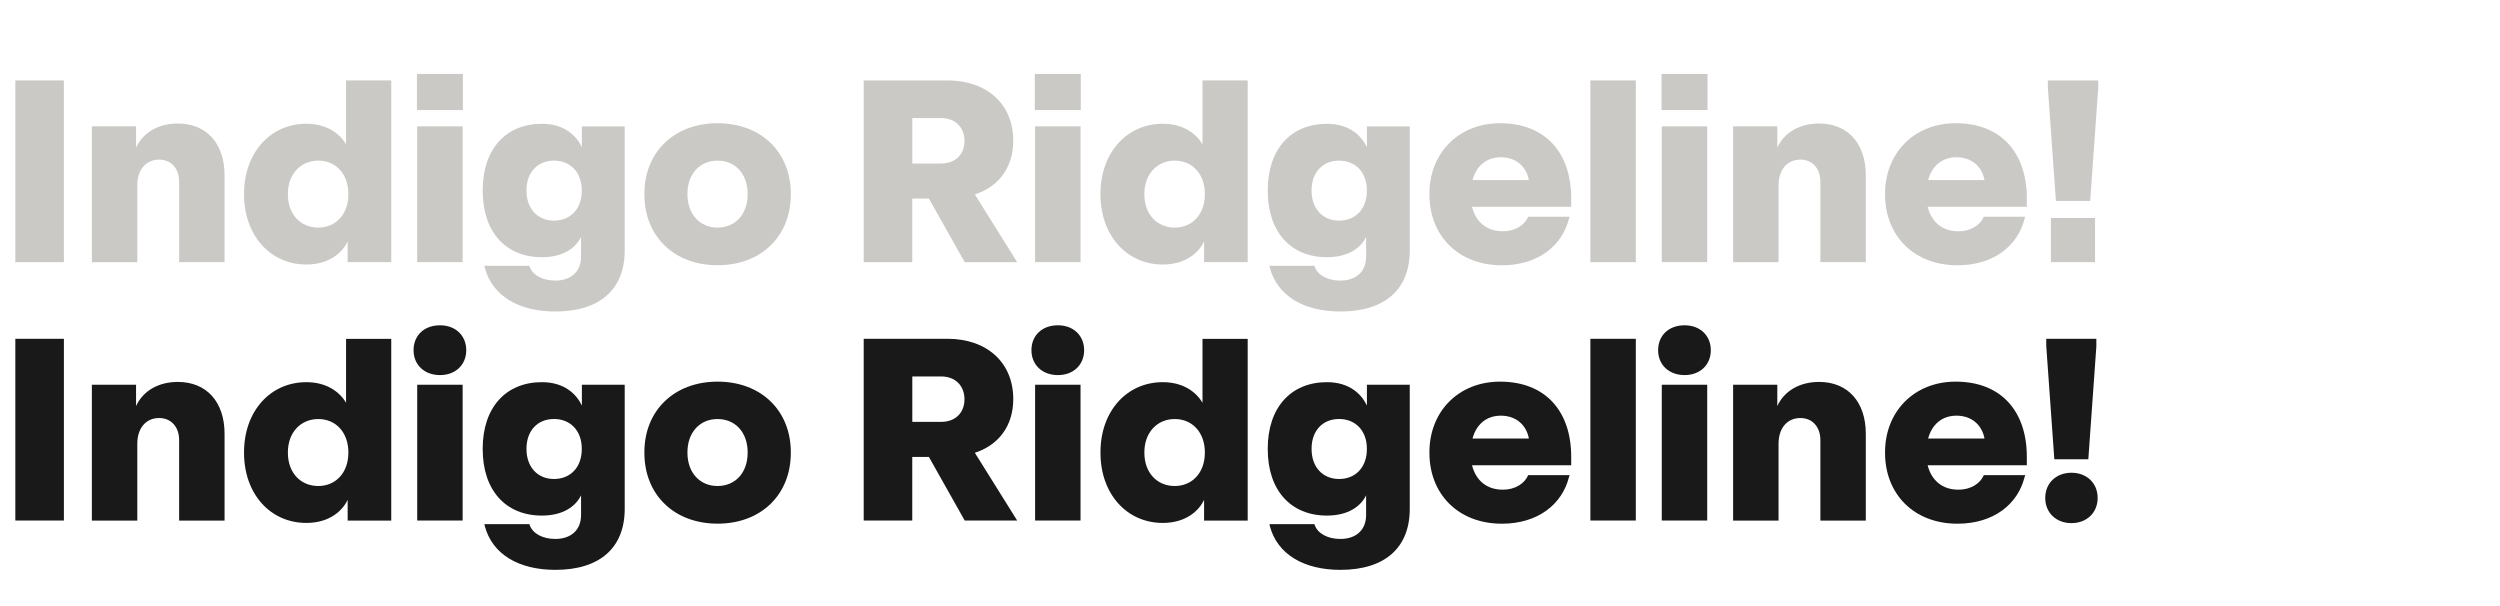 <?xml version="1.0" encoding="UTF-8"?><svg id="Blackbird" xmlns="http://www.w3.org/2000/svg" viewBox="0 0 520 126"><defs><style>.cls-1{fill:#191919;}.cls-1,.cls-2{stroke-width:0px;}.cls-2{fill:#cbc9c5;}</style></defs><path class="cls-2" d="M3.19,16.73h10.1v37.8H3.19V16.73Z"/><path class="cls-2" d="M19.12,26.28h9.18v4.43c1.46-3.19,4.7-5.02,8.69-5.02,5.99,0,9.72,4.16,9.72,10.8v18.04h-9.45v-16.74c0-2.75-1.67-4.59-4.16-4.59-2.75,0-4.54,2.11-4.54,5.35v15.98h-9.45v-28.24Z"/><path class="cls-2" d="M50.76,40.43v-.11c0-8.53,5.45-14.58,12.96-14.58,4.32,0,6.97,2.11,8.26,4.27v-13.28h9.4v37.8h-9.07v-4.32c-1.08,2.32-3.83,4.81-8.59,4.81-7.51,0-12.96-6.05-12.96-14.58ZM66.2,47.34c3.67,0,6.26-2.81,6.26-6.91v-.11c0-4.1-2.59-6.91-6.26-6.91s-6.32,2.81-6.32,6.91v.11c0,4.1,2.59,6.91,6.32,6.91Z"/><path class="cls-2" d="M86.72,15.38h9.56v7.51h-9.56v-7.51ZM86.78,26.28h9.45v28.24h-9.45v-28.24Z"/><path class="cls-2" d="M100.82,55.66l-.05-.38h9.34l.05.16c.65,1.84,2.75,2.92,5.35,2.92,3.24,0,5.35-1.84,5.35-4.97v-4.1c-1.08,2.21-3.62,4.21-8.15,4.21-7.51,0-12.31-5.24-12.31-13.82v-.11c0-8.53,4.81-13.82,12.31-13.82,4.7,0,7.18,2.48,8.32,4.86v-4.32h8.91v25.81c0,8.1-5.18,12.69-14.42,12.69-7.56,0-13.12-3.19-14.69-9.13ZM115.23,45.89c3.46,0,5.78-2.48,5.78-6.21v-.11c0-3.67-2.32-6.16-5.78-6.16s-5.72,2.48-5.72,6.16v.11c0,3.73,2.32,6.21,5.72,6.21Z"/><path class="cls-2" d="M134.03,40.43v-.11c0-8.69,6.21-14.69,15.23-14.69s15.23,5.99,15.23,14.69v.11c0,8.75-6.21,14.74-15.23,14.74s-15.23-5.99-15.23-14.74ZM149.25,47.34c3.73,0,6.26-2.81,6.26-6.91v-.11c0-4.1-2.54-6.91-6.26-6.91s-6.26,2.81-6.26,6.91v.11c0,4.1,2.54,6.91,6.26,6.91Z"/><path class="cls-2" d="M179.66,16.73h17.44c8.21,0,13.66,4.97,13.66,12.53,0,5.56-3.02,9.56-7.99,11.18l8.8,14.09h-10.91l-7.45-13.23h-3.46v13.23h-10.1V16.73ZM195.75,34.01c2.97,0,4.86-1.89,4.86-4.7s-1.89-4.75-4.86-4.75h-5.99v9.45h5.99Z"/><path class="cls-2" d="M215.24,15.38h9.56v7.51h-9.56v-7.51ZM215.3,26.28h9.45v28.24h-9.45v-28.24Z"/><path class="cls-2" d="M228.9,40.43v-.11c0-8.53,5.45-14.58,12.96-14.58,4.32,0,6.97,2.11,8.26,4.27v-13.28h9.4v37.8h-9.07v-4.32c-1.08,2.32-3.83,4.81-8.59,4.81-7.51,0-12.96-6.05-12.96-14.58ZM244.35,47.34c3.67,0,6.26-2.81,6.26-6.91v-.11c0-4.1-2.59-6.91-6.26-6.91s-6.32,2.81-6.32,6.91v.11c0,4.1,2.59,6.91,6.32,6.91Z"/><path class="cls-2" d="M264.11,55.66l-.05-.38h9.34l.05.16c.65,1.84,2.75,2.92,5.35,2.92,3.24,0,5.35-1.84,5.35-4.97v-4.1c-1.08,2.21-3.62,4.21-8.15,4.21-7.51,0-12.31-5.24-12.31-13.82v-.11c0-8.53,4.81-13.82,12.31-13.82,4.7,0,7.18,2.48,8.32,4.86v-4.32h8.91v25.81c0,8.1-5.18,12.69-14.42,12.69-7.56,0-13.12-3.19-14.69-9.13ZM278.53,45.89c3.46,0,5.78-2.48,5.78-6.21v-.11c0-3.67-2.32-6.16-5.78-6.16s-5.72,2.48-5.72,6.16v.11c0,3.73,2.32,6.21,5.72,6.21Z"/><path class="cls-2" d="M297.32,40.43v-.11c0-8.53,6.1-14.69,14.69-14.69,9.5,0,14.8,6.21,14.8,15.61v1.78h-20.63c.81,3.19,3.08,5.08,6.37,5.08,2.81,0,4.54-1.4,5.24-2.86l.05-.16h8.64l-.16.49c-1.4,5.51-6.37,9.61-13.93,9.61-9.07,0-15.07-6.16-15.07-14.74ZM318,37.46l-.05-.27c-.54-2.43-2.48-4.48-5.78-4.48-2.97,0-5.08,1.78-5.89,4.75h11.72Z"/><path class="cls-2" d="M330.8,16.73h9.45v37.8h-9.45V16.73Z"/><path class="cls-2" d="M345.6,15.38h9.56v7.51h-9.56v-7.51ZM345.65,26.28h9.45v28.24h-9.45v-28.24Z"/><path class="cls-2" d="M360.5,26.28h9.18v4.43c1.46-3.19,4.7-5.02,8.69-5.02,5.99,0,9.72,4.16,9.72,10.8v18.04h-9.45v-16.74c0-2.75-1.67-4.59-4.16-4.59-2.75,0-4.54,2.11-4.54,5.35v15.98h-9.45v-28.24Z"/><path class="cls-2" d="M392.09,40.43v-.11c0-8.53,6.1-14.69,14.69-14.69,9.5,0,14.8,6.21,14.8,15.61v1.78h-20.63c.81,3.19,3.08,5.08,6.37,5.08,2.81,0,4.54-1.4,5.24-2.86l.05-.16h8.64l-.16.49c-1.4,5.51-6.37,9.61-13.93,9.61-9.07,0-15.07-6.16-15.07-14.74ZM412.77,37.46l-.05-.27c-.54-2.43-2.48-4.48-5.78-4.48-2.97,0-5.08,1.78-5.89,4.75h11.72Z"/><path class="cls-2" d="M425.95,18.35v-1.62h10.48v1.62l-1.67,23.44h-7.13l-1.67-23.44ZM426.59,45.35h9.18v9.18h-9.18v-9.18Z"/><path class="cls-1" d="M3.19,70.47h10.1v37.8H3.19v-37.8Z"/><path class="cls-1" d="M19.12,80.03h9.18v4.43c1.46-3.19,4.7-5.02,8.69-5.02,5.99,0,9.72,4.16,9.72,10.8v18.04h-9.45v-16.74c0-2.75-1.67-4.59-4.16-4.59-2.75,0-4.54,2.11-4.54,5.35v15.98h-9.45v-28.24Z"/><path class="cls-1" d="M50.76,94.18v-.11c0-8.53,5.45-14.58,12.96-14.58,4.32,0,6.97,2.11,8.26,4.27v-13.28h9.4v37.8h-9.07v-4.32c-1.08,2.32-3.83,4.81-8.59,4.81-7.51,0-12.96-6.05-12.96-14.58ZM66.2,101.09c3.67,0,6.26-2.81,6.26-6.91v-.11c0-4.1-2.59-6.91-6.26-6.91s-6.32,2.81-6.32,6.91v.11c0,4.1,2.59,6.91,6.32,6.91Z"/><path class="cls-1" d="M91.53,67.66c3.24,0,5.45,2.16,5.45,5.18s-2.21,5.18-5.45,5.18-5.51-2.11-5.51-5.18,2.21-5.18,5.51-5.18ZM86.78,80.03h9.45v28.24h-9.45v-28.24Z"/><path class="cls-1" d="M100.82,109.4l-.05-.38h9.34l.05.16c.65,1.84,2.75,2.92,5.35,2.92,3.24,0,5.35-1.84,5.35-4.97v-4.1c-1.08,2.21-3.62,4.21-8.15,4.21-7.51,0-12.31-5.24-12.31-13.82v-.11c0-8.53,4.81-13.82,12.31-13.82,4.7,0,7.18,2.48,8.32,4.86v-4.32h8.91v25.81c0,8.1-5.18,12.69-14.42,12.69-7.56,0-13.12-3.19-14.69-9.13ZM115.23,99.63c3.46,0,5.78-2.48,5.78-6.21v-.11c0-3.67-2.32-6.16-5.78-6.16s-5.72,2.48-5.72,6.16v.11c0,3.73,2.32,6.21,5.72,6.21Z"/><path class="cls-1" d="M134.03,94.18v-.11c0-8.69,6.21-14.69,15.23-14.69s15.23,5.99,15.23,14.69v.11c0,8.75-6.21,14.74-15.23,14.74s-15.23-5.99-15.23-14.74ZM149.25,101.09c3.73,0,6.26-2.81,6.26-6.91v-.11c0-4.1-2.54-6.91-6.26-6.91s-6.26,2.81-6.26,6.91v.11c0,4.1,2.54,6.91,6.26,6.91Z"/><path class="cls-1" d="M179.66,70.47h17.44c8.21,0,13.66,4.97,13.66,12.53,0,5.56-3.02,9.56-7.99,11.18l8.8,14.09h-10.91l-7.45-13.23h-3.46v13.23h-10.1v-37.8ZM195.75,87.75c2.97,0,4.86-1.89,4.86-4.7s-1.89-4.75-4.86-4.75h-5.99v9.45h5.99Z"/><path class="cls-1" d="M220.05,67.66c3.24,0,5.45,2.16,5.45,5.18s-2.21,5.18-5.45,5.18-5.51-2.11-5.51-5.18,2.21-5.18,5.51-5.18ZM215.3,80.03h9.45v28.24h-9.45v-28.24Z"/><path class="cls-1" d="M228.9,94.18v-.11c0-8.53,5.45-14.58,12.96-14.58,4.32,0,6.97,2.11,8.26,4.27v-13.28h9.4v37.8h-9.07v-4.32c-1.08,2.32-3.83,4.81-8.59,4.81-7.51,0-12.96-6.05-12.96-14.58ZM244.35,101.09c3.67,0,6.26-2.81,6.26-6.91v-.11c0-4.1-2.59-6.91-6.26-6.91s-6.32,2.81-6.32,6.91v.11c0,4.1,2.59,6.91,6.32,6.91Z"/><path class="cls-1" d="M264.11,109.4l-.05-.38h9.34l.05.16c.65,1.84,2.75,2.92,5.35,2.92,3.24,0,5.35-1.84,5.35-4.97v-4.1c-1.08,2.21-3.62,4.21-8.15,4.21-7.51,0-12.31-5.24-12.31-13.82v-.11c0-8.53,4.81-13.82,12.31-13.82,4.7,0,7.18,2.48,8.32,4.86v-4.32h8.91v25.81c0,8.1-5.18,12.69-14.42,12.69-7.56,0-13.12-3.19-14.69-9.13ZM278.53,99.63c3.46,0,5.78-2.48,5.78-6.21v-.11c0-3.67-2.32-6.16-5.78-6.16s-5.72,2.48-5.72,6.16v.11c0,3.73,2.32,6.21,5.72,6.21Z"/><path class="cls-1" d="M297.32,94.18v-.11c0-8.53,6.1-14.69,14.69-14.69,9.5,0,14.8,6.21,14.8,15.61v1.78h-20.63c.81,3.19,3.08,5.08,6.37,5.08,2.81,0,4.54-1.4,5.24-2.86l.05-.16h8.64l-.16.49c-1.4,5.51-6.37,9.61-13.93,9.61-9.07,0-15.07-6.16-15.07-14.74ZM318,91.21l-.05-.27c-.54-2.43-2.48-4.48-5.78-4.48-2.97,0-5.08,1.78-5.89,4.75h11.72Z"/><path class="cls-1" d="M330.8,70.47h9.45v37.8h-9.45v-37.8Z"/><path class="cls-1" d="M350.4,67.66c3.24,0,5.45,2.16,5.45,5.18s-2.21,5.18-5.45,5.18-5.51-2.11-5.51-5.18,2.21-5.18,5.51-5.18ZM345.65,80.03h9.45v28.24h-9.45v-28.24Z"/><path class="cls-1" d="M360.5,80.03h9.18v4.43c1.46-3.19,4.7-5.02,8.69-5.02,5.99,0,9.72,4.16,9.72,10.8v18.04h-9.45v-16.74c0-2.75-1.67-4.59-4.16-4.59-2.75,0-4.54,2.11-4.54,5.35v15.98h-9.45v-28.24Z"/><path class="cls-1" d="M392.09,94.18v-.11c0-8.53,6.1-14.69,14.69-14.69,9.5,0,14.8,6.21,14.8,15.61v1.78h-20.63c.81,3.19,3.08,5.08,6.37,5.08,2.81,0,4.54-1.4,5.24-2.86l.05-.16h8.64l-.16.49c-1.4,5.51-6.37,9.61-13.93,9.61-9.07,0-15.07-6.16-15.07-14.74ZM412.77,91.21l-.05-.27c-.54-2.43-2.48-4.48-5.78-4.48-2.97,0-5.08,1.78-5.89,4.75h11.72Z"/><path class="cls-1" d="M430.86,98.33c3.19,0,5.45,2.16,5.45,5.24s-2.27,5.24-5.45,5.24-5.45-2.16-5.45-5.24,2.27-5.24,5.45-5.24ZM425.62,72.09v-1.62h10.42v1.62l-1.67,23.44h-7.07l-1.67-23.44Z"/></svg>